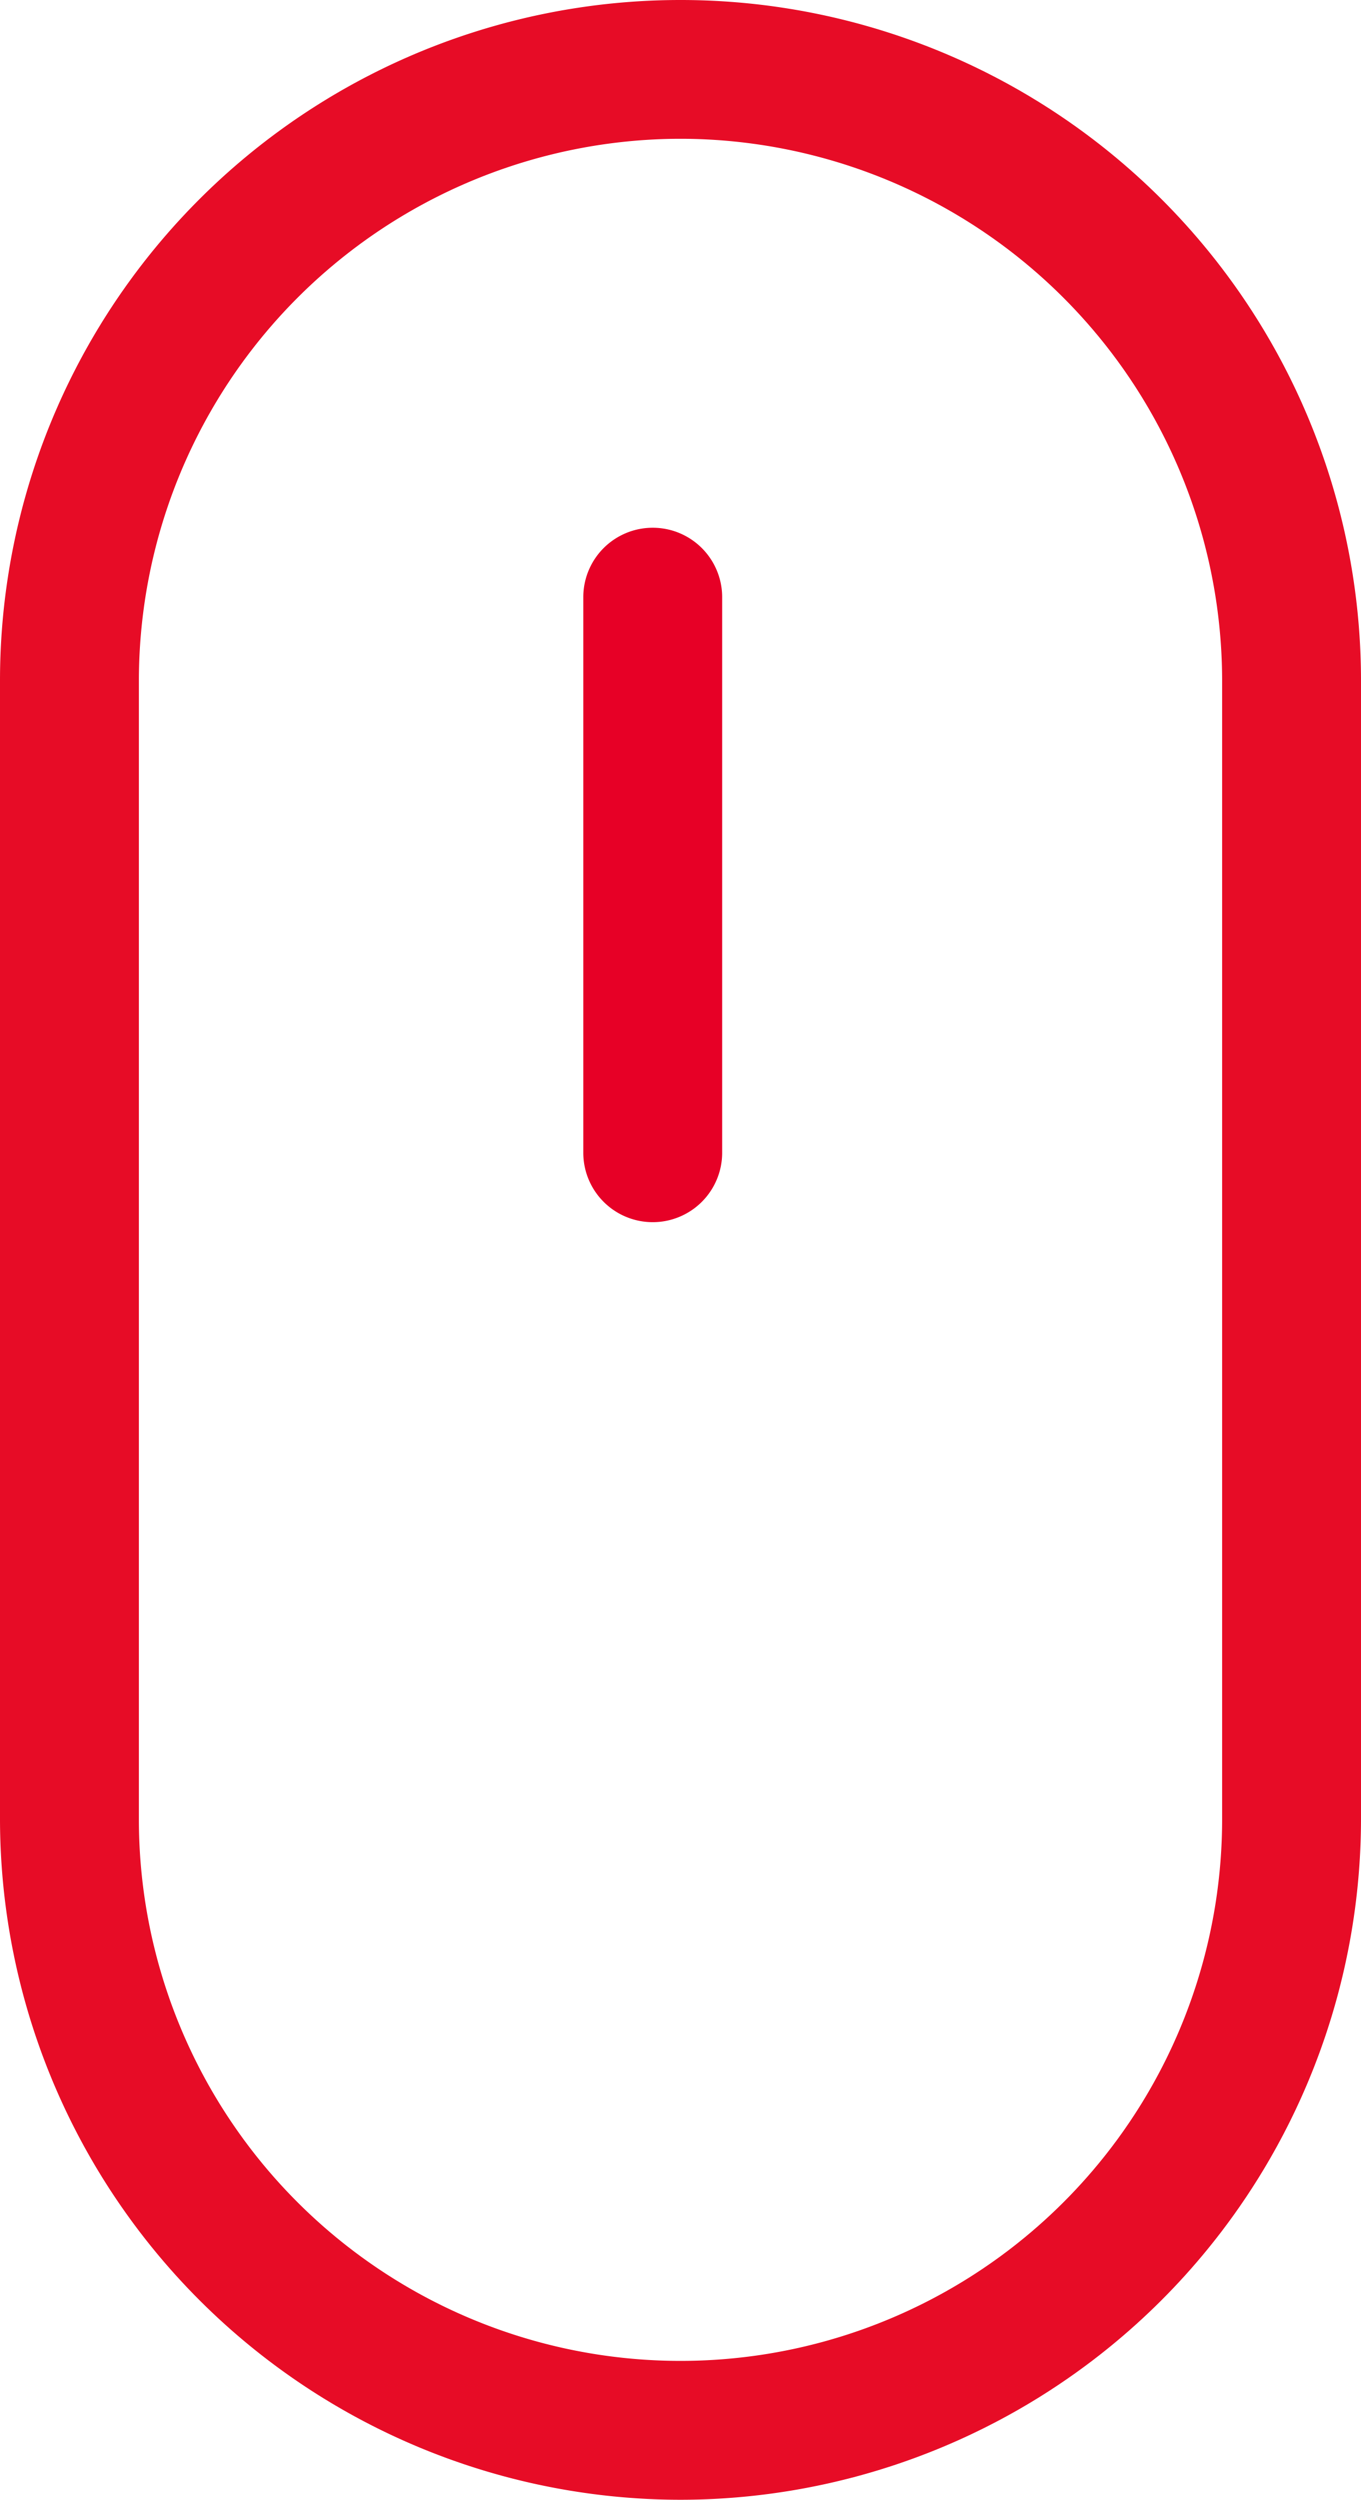 <svg xmlns="http://www.w3.org/2000/svg" width="36.318" height="66.706" viewBox="0 0 36.318 66.706">
  <g id="MOUSE_-_SCROLL" data-name="MOUSE - SCROLL" transform="translate(-941.341 -871.397)">
    <path id="Path_1" data-name="Path 1" d="M959.5,938.1a18.179,18.179,0,0,1-18.159-18.159V889.556a18.159,18.159,0,1,1,36.318,0v30.388A18.179,18.179,0,0,1,959.5,938.1Zm0-63a14.47,14.47,0,0,0-14.453,14.453v30.388a14.453,14.453,0,0,0,28.906,0V889.556A14.47,14.47,0,0,0,959.5,875.1Z" fill="#e70c26"/>
    <path id="Path_2" data-name="Path 2" d="M958.759,904.009a1.853,1.853,0,0,1-1.853-1.853V887.332a1.853,1.853,0,0,1,3.706,0v14.824A1.853,1.853,0,0,1,958.759,904.009Z" fill="#e70026"/>
  </g>
</svg>
